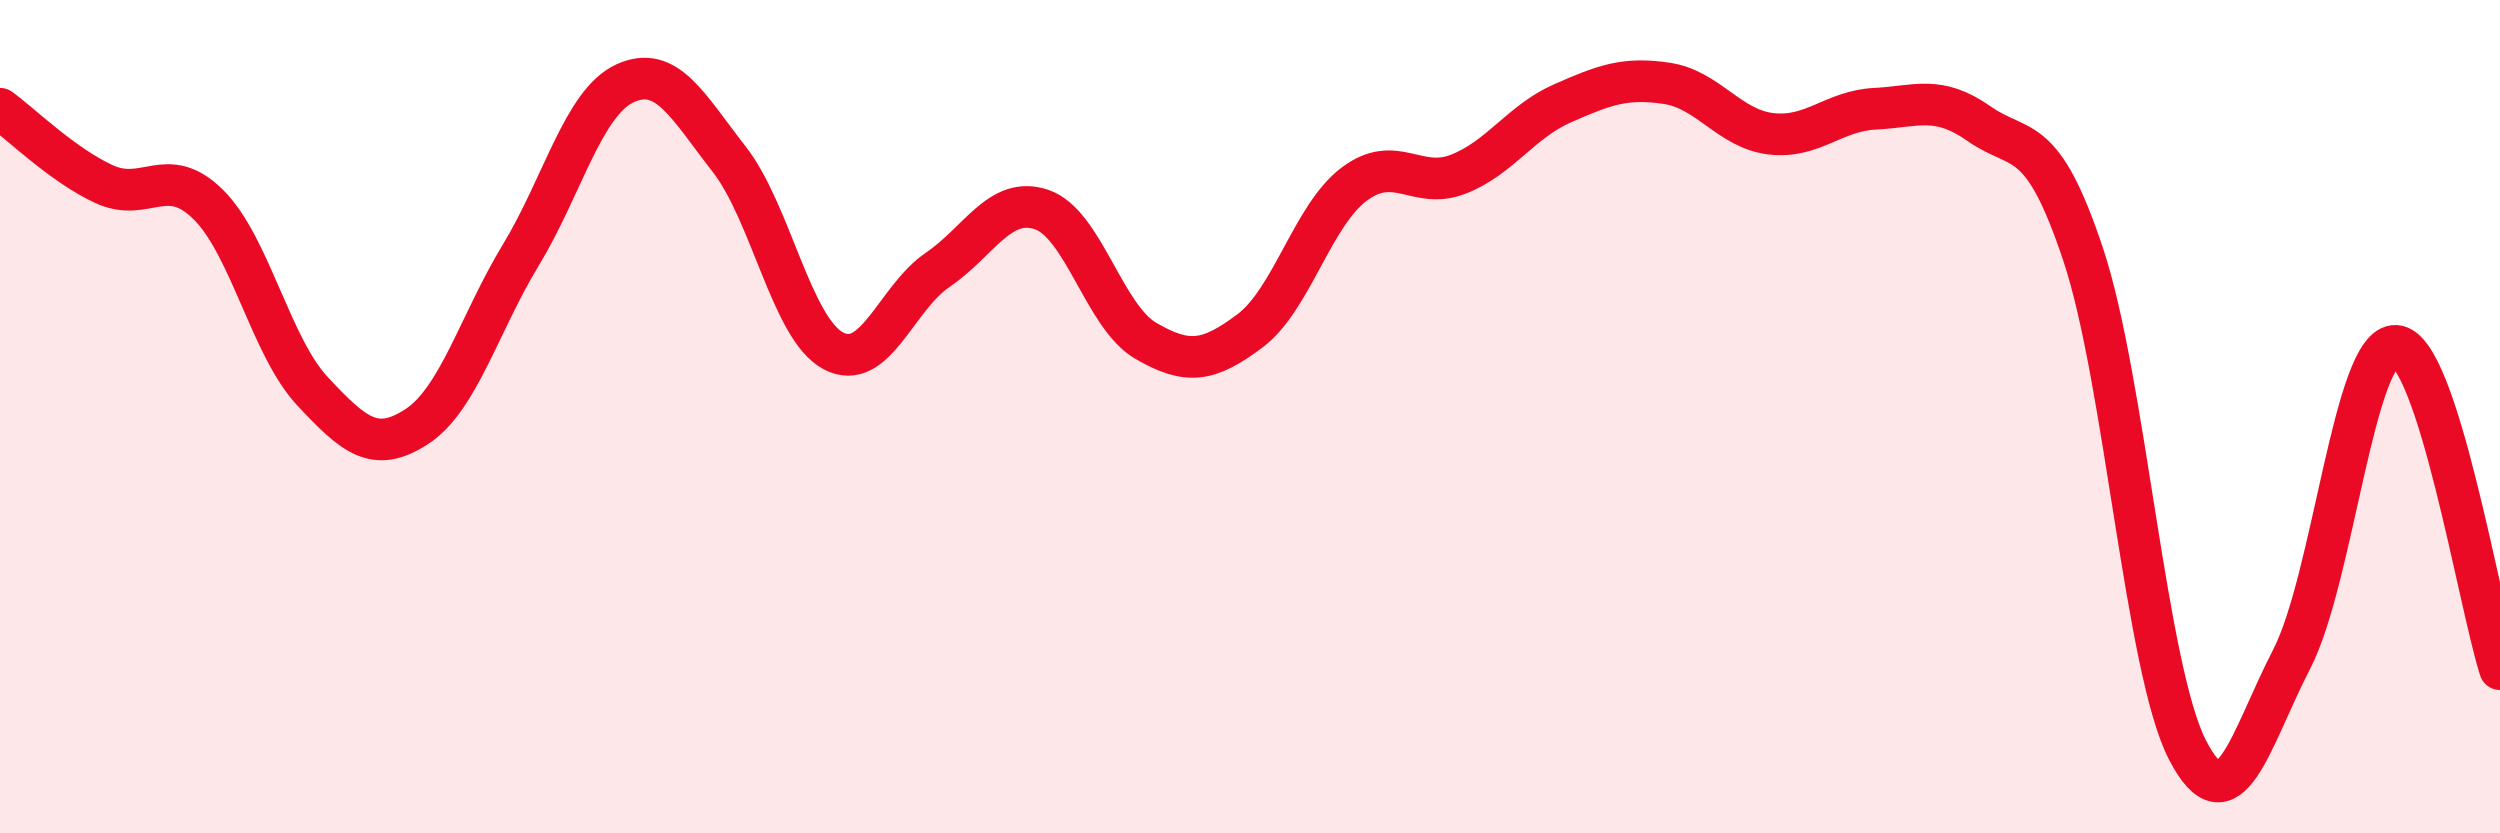 
    <svg width="60" height="20" viewBox="0 0 60 20" xmlns="http://www.w3.org/2000/svg">
      <path
        d="M 0,2.61 C 0.5,2.97 1.5,3.96 2.5,4.42 C 3.5,4.88 4,3.92 5,4.91 C 6,5.9 6.5,8.32 7.5,9.39 C 8.5,10.46 9,10.89 10,10.24 C 11,9.59 11.5,7.77 12.5,6.12 C 13.5,4.47 14,2.46 15,2 C 16,1.54 16.5,2.54 17.5,3.82 C 18.5,5.1 19,7.89 20,8.42 C 21,8.95 21.5,7.16 22.5,6.48 C 23.5,5.8 24,4.69 25,5.03 C 26,5.37 26.5,7.6 27.5,8.18 C 28.5,8.76 29,8.69 30,7.94 C 31,7.19 31.5,5.17 32.5,4.42 C 33.5,3.67 34,4.57 35,4.18 C 36,3.79 36.5,2.92 37.5,2.48 C 38.5,2.04 39,1.85 40,2 C 41,2.15 41.5,3.09 42.5,3.21 C 43.5,3.33 44,2.66 45,2.61 C 46,2.56 46.5,2.27 47.5,2.97 C 48.5,3.67 49,3.11 50,6.12 C 51,9.13 51.5,16.06 52.5,18 C 53.5,19.94 54,17.76 55,15.82 C 56,13.88 56.5,8.25 57.5,8.3 C 58.5,8.35 59.5,14.51 60,16.06L60 20L0 20Z"
        fill="#EB0A25"
        opacity="0.1"
        stroke-linecap="round"
        stroke-linejoin="round"
      />
      <path
        d="M 0,2.61 C 0.5,2.97 1.5,3.96 2.5,4.42 C 3.5,4.88 4,3.92 5,4.91 C 6,5.9 6.5,8.32 7.5,9.39 C 8.5,10.46 9,10.89 10,10.24 C 11,9.59 11.5,7.77 12.5,6.12 C 13.5,4.47 14,2.46 15,2 C 16,1.54 16.5,2.54 17.5,3.82 C 18.5,5.1 19,7.89 20,8.42 C 21,8.95 21.5,7.16 22.5,6.48 C 23.5,5.8 24,4.69 25,5.03 C 26,5.37 26.5,7.6 27.5,8.18 C 28.5,8.76 29,8.69 30,7.94 C 31,7.19 31.5,5.17 32.5,4.42 C 33.5,3.67 34,4.57 35,4.18 C 36,3.79 36.5,2.92 37.5,2.48 C 38.5,2.04 39,1.85 40,2 C 41,2.15 41.5,3.09 42.5,3.21 C 43.5,3.33 44,2.66 45,2.61 C 46,2.56 46.5,2.27 47.5,2.97 C 48.5,3.67 49,3.11 50,6.12 C 51,9.13 51.5,16.06 52.5,18 C 53.5,19.94 54,17.76 55,15.82 C 56,13.88 56.5,8.25 57.5,8.3 C 58.5,8.35 59.5,14.51 60,16.06"
        stroke="#EB0A25"
        stroke-width="1"
        fill="none"
        stroke-linecap="round"
        stroke-linejoin="round"
      />
    </svg>
  